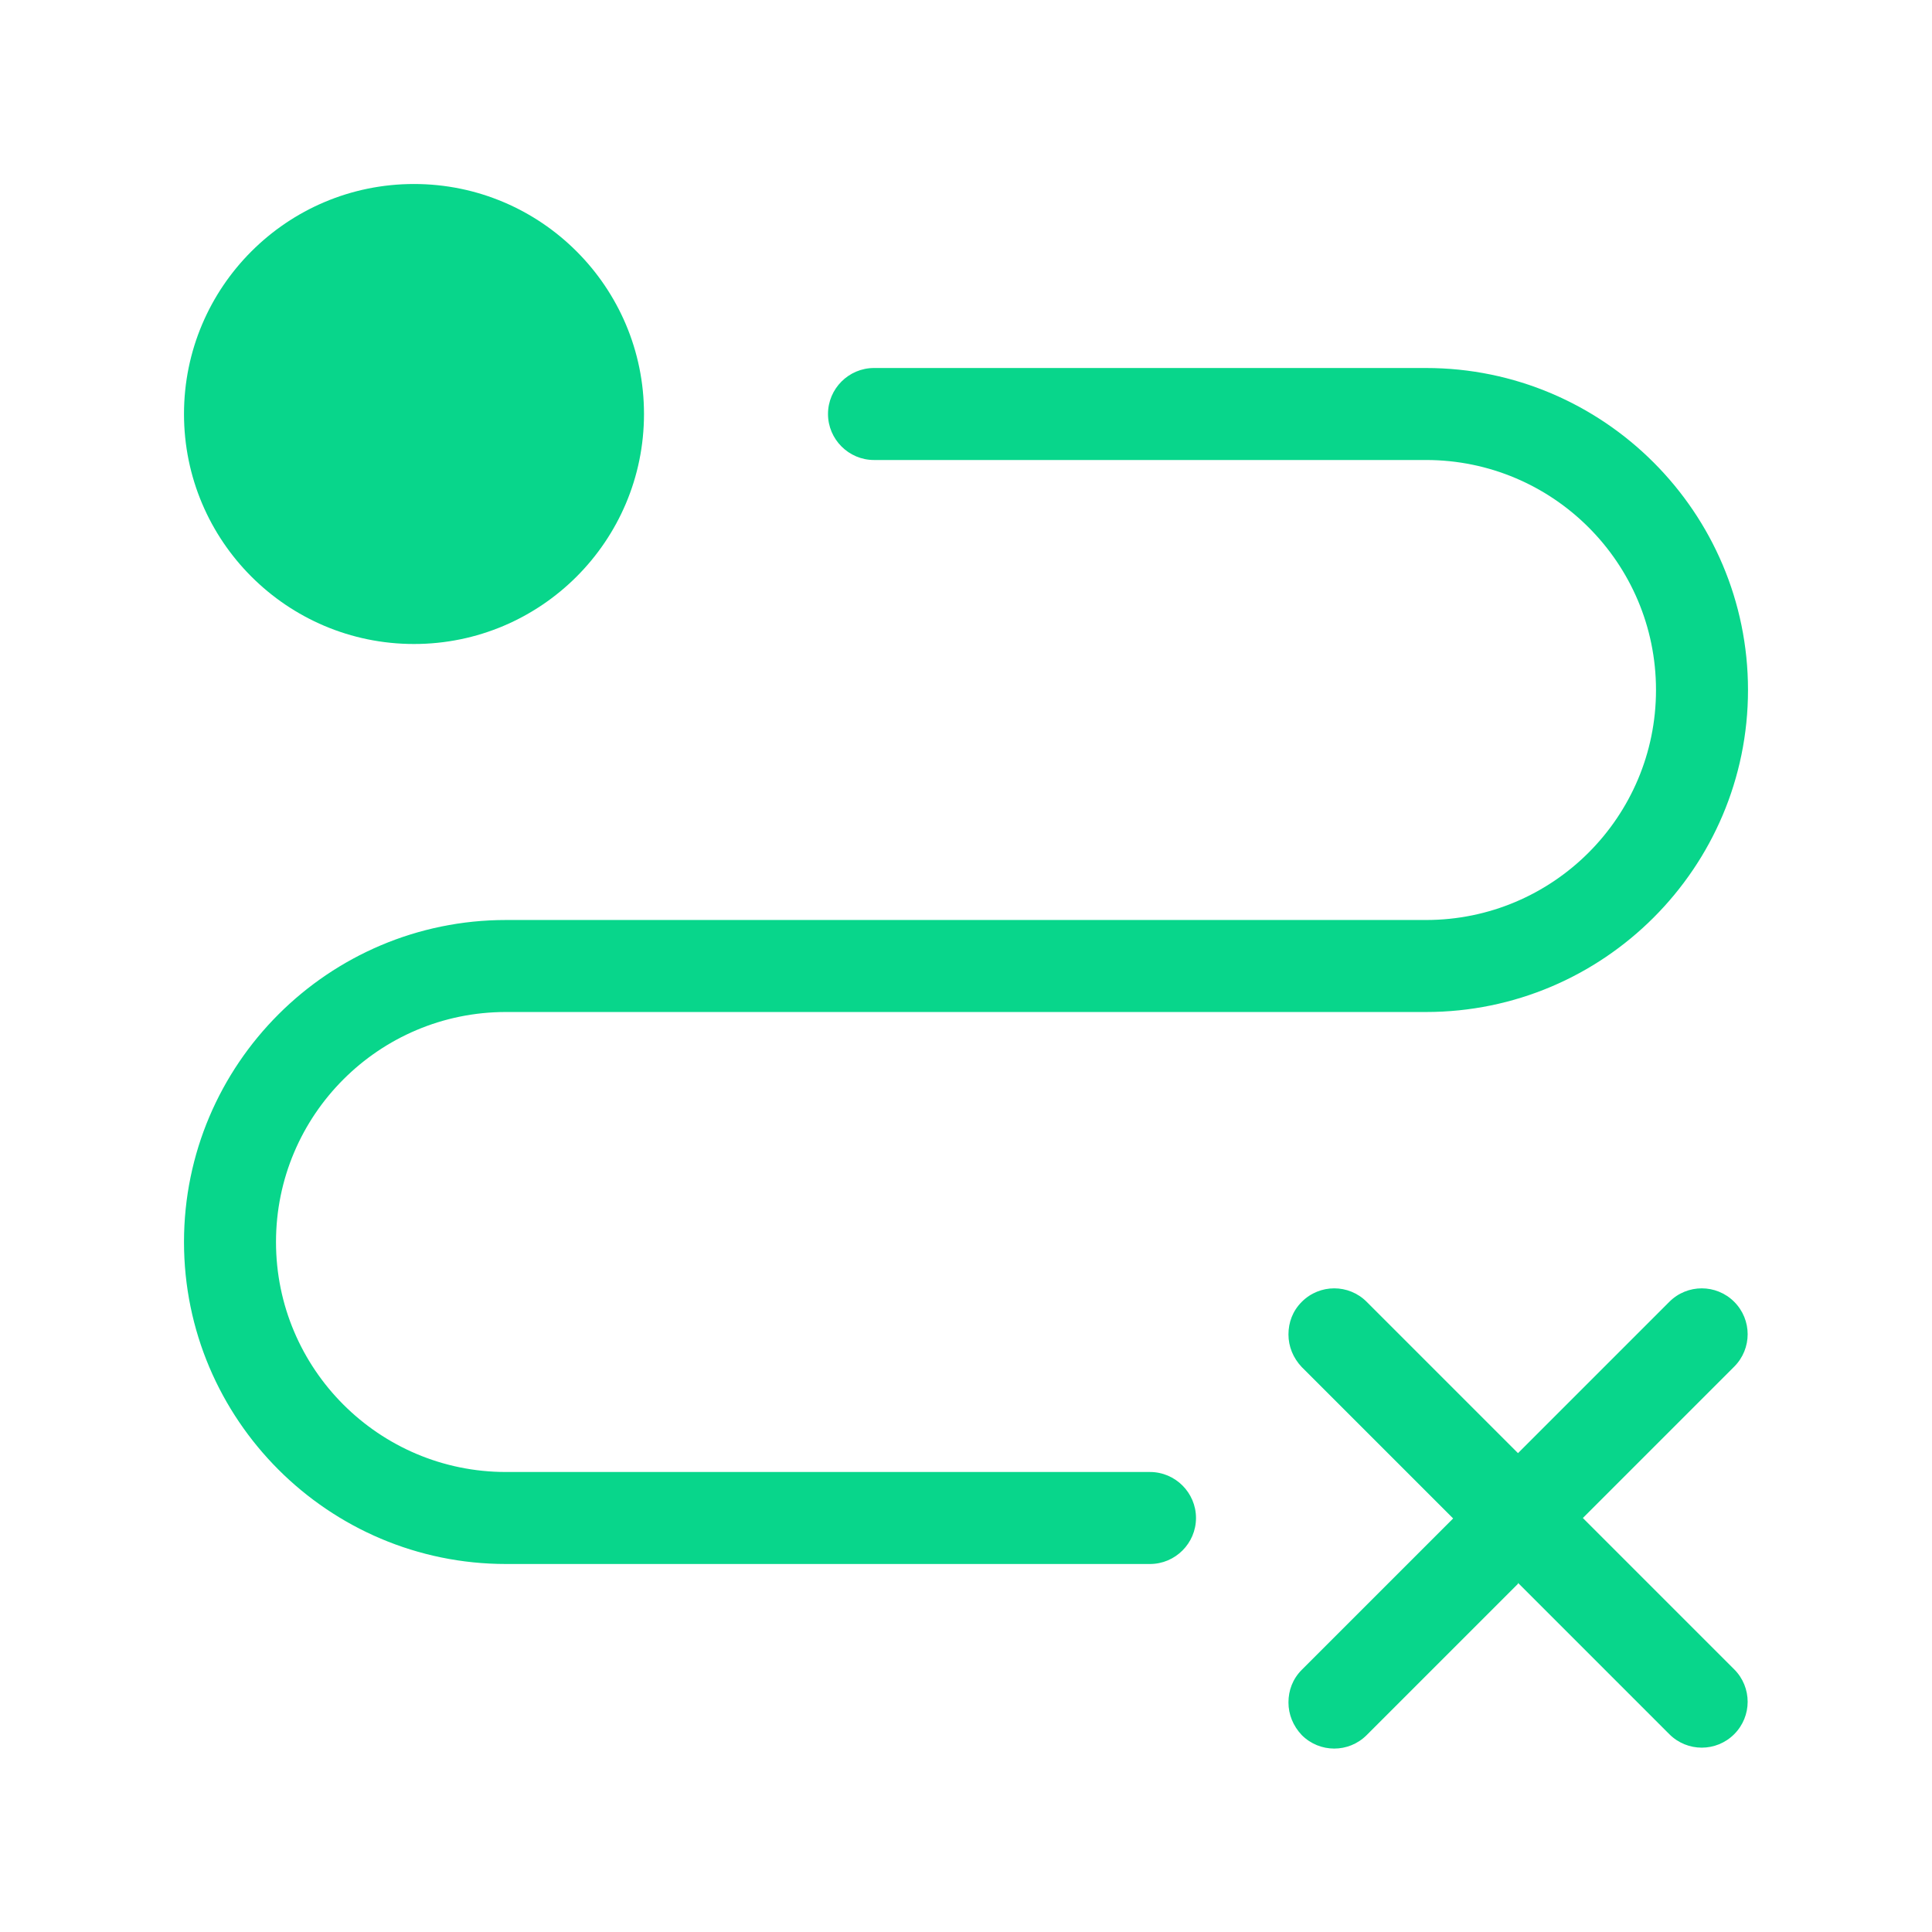 <?xml version="1.0" encoding="UTF-8"?><svg id="Icons" xmlns="http://www.w3.org/2000/svg" viewBox="0 0 42 42"><defs><style>.cls-1{fill:#08d68b;}</style></defs><g id="Travel_x2C__Navigation"><path class="cls-1" d="M4,9c0-2.76,2.24-5,5-5s5,2.24,5,5-2.24,5-5,5-5-2.24-5-5Z"/><path class="cls-1" d="M33,34.41l3.29,3.29c.39.39,1.02.39,1.41,0,.39-.39.39-1.02,0-1.41l-3.29-3.29,3.29-3.29c.39-.39.39-1.02,0-1.41-.39-.39-1.02-.39-1.41,0l-3.29,3.29-3.29-3.29c-.39-.39-1.02-.39-1.41,0-.2.2-.29.45-.29.71s.1.51.29.71l3.29,3.29-3.29,3.29c-.2.2-.29.45-.29.71s.1.51.29.71c.39.39,1.02.39,1.41,0l3.29-3.29Z"/><path class="cls-1" d="M4,27c0-3.86,3.14-7,7-7h20c2.76,0,5-2.24,5-5s-2.24-5-5-5h-12c-.55,0-1-.45-1-1s.45-1,1-1h12c3.86,0,7,3.14,7,7s-3.14,7-7,7H11c-2.76,0-5,2.24-5,5s2.24,5,5,5h14c.55,0,1,.45,1,1s-.45,1-1,1h-14c-3.86,0-7-3.14-7-7Z"/></g></svg>